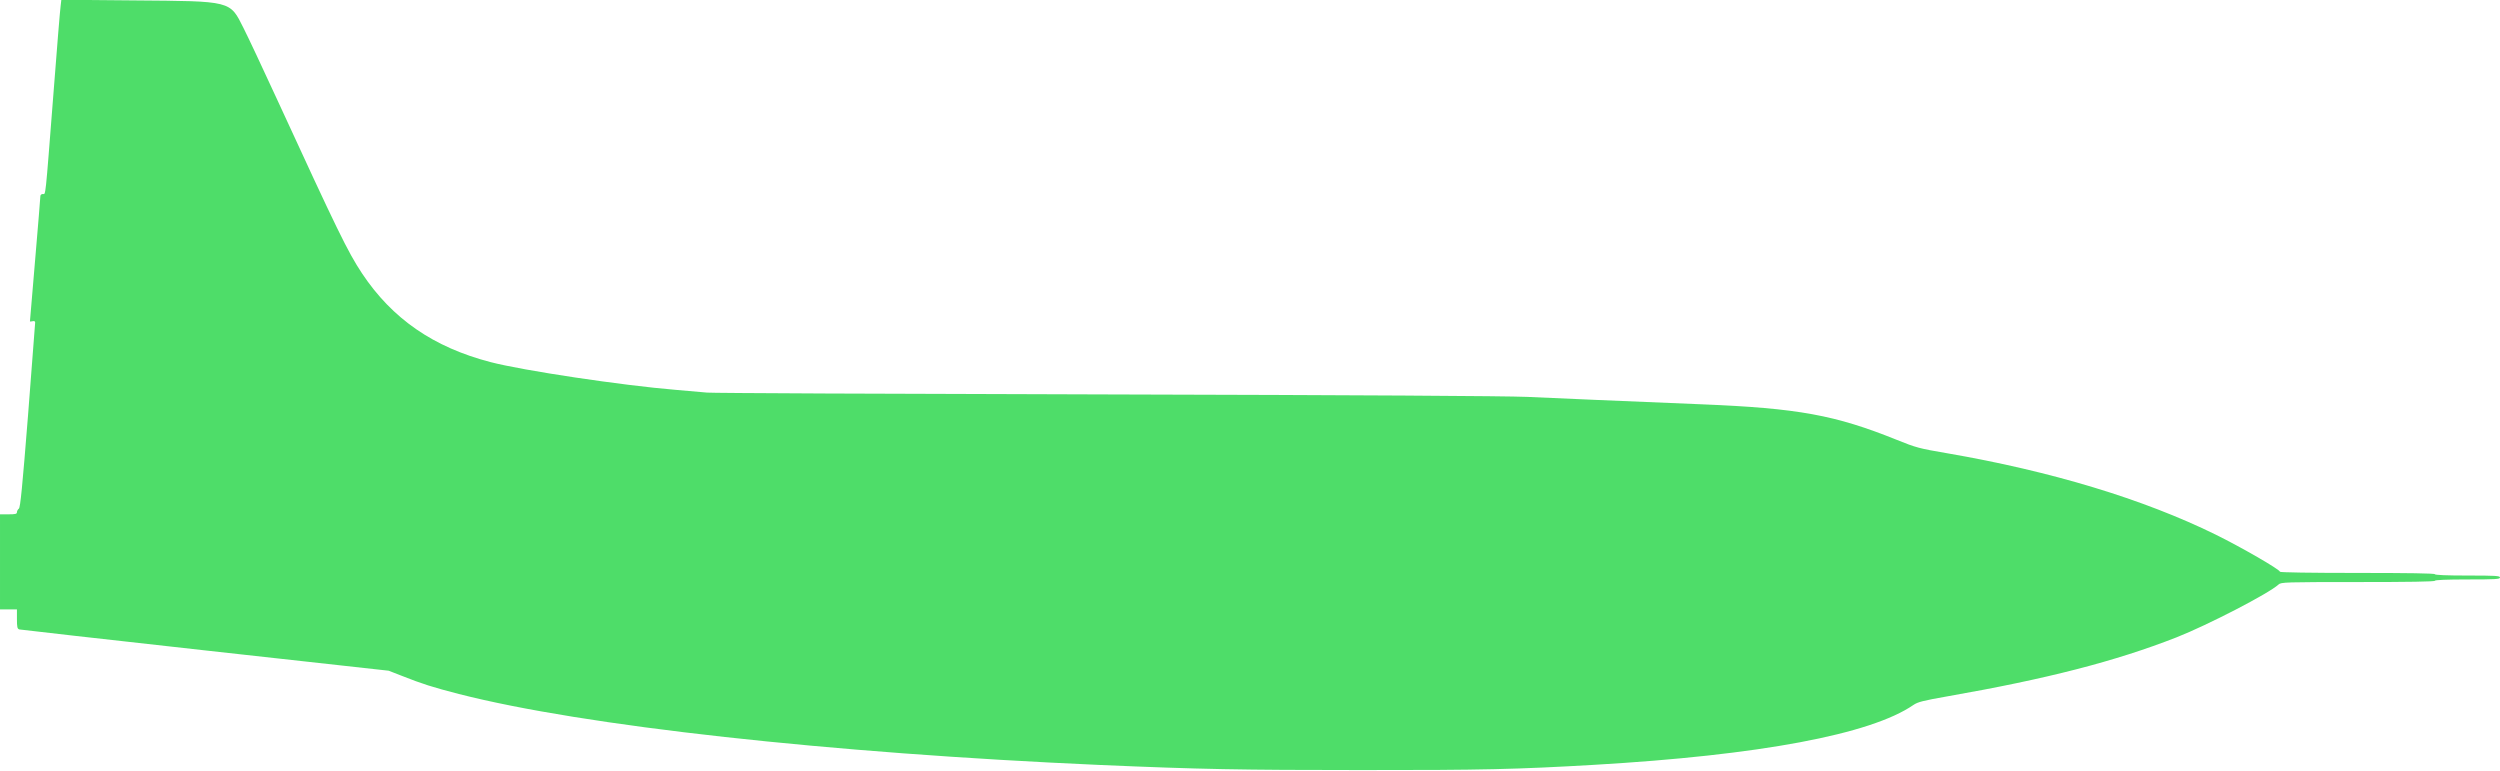 <?xml version="1.0" standalone="no"?>
<svg xmlns="http://www.w3.org/2000/svg" height="592pt" preserveAspectRatio="xMidYMid meet" viewBox="0 0 1920 592" width="1920pt">
  <path d="m466 5878c-4-24-29-331-56-683-64-819-58-765-81-765-11 0-19-7-19-17s-18-229-40-487-40-471-40-474c0-2 9-2 20 1 13 3 20 0 20-10 0-8-25-330-55-716-44-554-59-704-70-713-8-6-15-19-15-28 0-13-11-16-65-16h-65v-365-365h65 65v-74c0-63 3-75 18-80 9-2 651-75 1427-161l1410-156 100-39c159-63 238-88 440-140 957-245 2840-453 4925-545 763-33 1082-39 2000-39 935-1 1207 6 1790 40 1273 74 2127 234 2455 460 34 23 73 33 260 66 765 134 1290 269 1760 453 239 94 711 338 784 406 19 18 50 19 611 19 387 0 590 3 590 10 0 6 90 10 250 10 216 0 250 2 250 15s-34 15-250 15c-160 0-250 4-250 10 0 7-205 10-595 10-360 0-595 4-595 9 0 17-300 190-495 286-554 272-1260 486-2060 624-217 37-239 43-390 104-472 190-756 242-1495 272-656 27-1081 45-1340 57-169 7-1268 14-3250 19-1647 4-3020 10-3050 14-30 3-138 12-240 21-412 34-1172 148-1422 213-439 114-756 333-988 682-110 166-186 323-656 1344-104 226-218 469-254 540-106 211-87 206-842 212l-557 5z" transform="matrix(.1 0 0 -.1 0 592)" fill="#4EDD69" stroke="none" stroke-width="2" vector-effect="non-scaling-stroke"/>
</svg>
